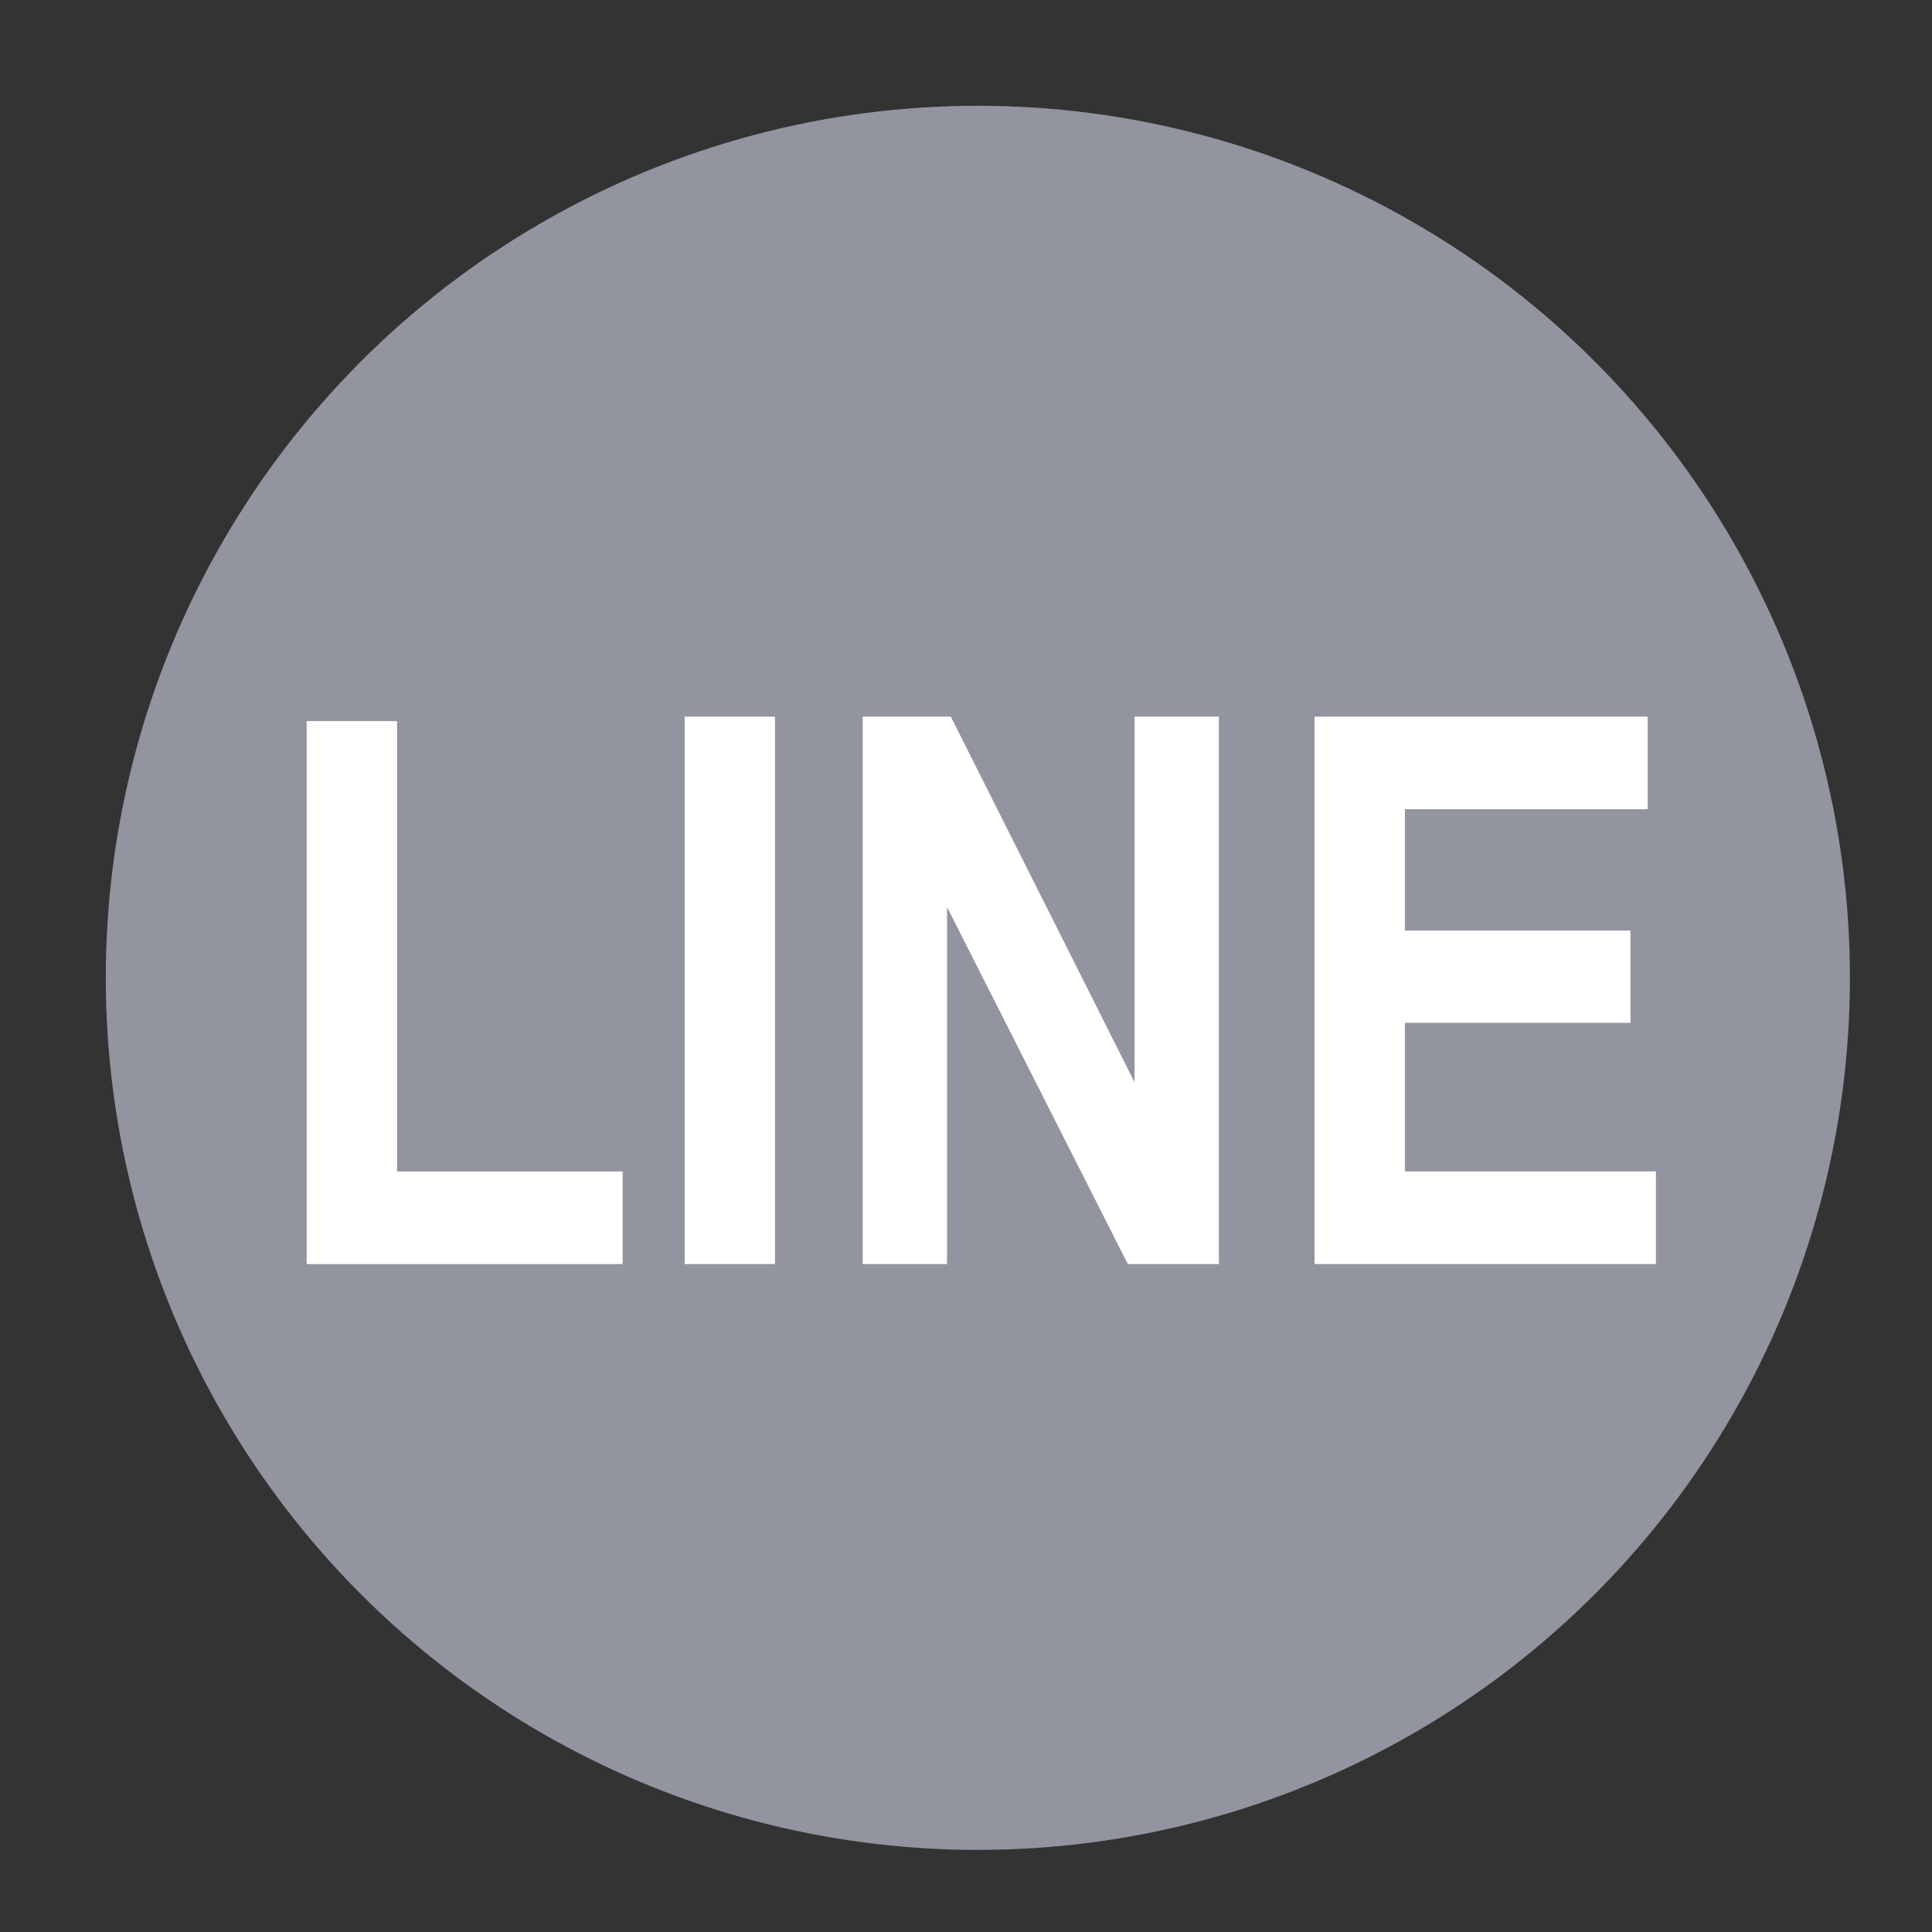 <?xml version="1.0" encoding="utf-8"?>
<!-- Generator: Adobe Illustrator 16.0.0, SVG Export Plug-In . SVG Version: 6.00 Build 0)  -->
<!DOCTYPE svg PUBLIC "-//W3C//DTD SVG 1.1//EN" "http://www.w3.org/Graphics/SVG/1.1/DTD/svg11.dtd">
<svg version="1.1" id="圖層_1" xmlns="http://www.w3.org/2000/svg" xmlns:xlink="http://www.w3.org/1999/xlink" x="0px" y="0px"
	 width="55px" height="55px" viewBox="0 0 55 55" enable-background="new 0 0 55 55" xml:space="preserve">
<rect x="0" y="0" width="55" height="55" fill="#333333" stroke="none"/>
<g>
	<circle fill="#92949F" cx="27.837" cy="27.837" r="24.826"/>
	<g>
		<path fill="#FFFFFF" d="M8.731,35.985V20.528h2.573v12.821h6.421v2.637H8.731z"/>
		<path fill="#FFFFFF" d="M19.49,35.985V20.401h2.572v15.584H19.49z"/>
		<path fill="#FFFFFF" d="M24.56,35.985V20.401h2.508l5.23,10.408V20.401h2.402v15.584h-2.594l-5.146-10.163v10.163H24.56z"/>
		<path fill="#FFFFFF" d="M37.423,35.985V20.401h9.482v2.636h-6.91v3.455h6.421v2.626h-6.421v4.23h7.145v2.637H37.423z"/>
	</g>
</g>
</svg>
